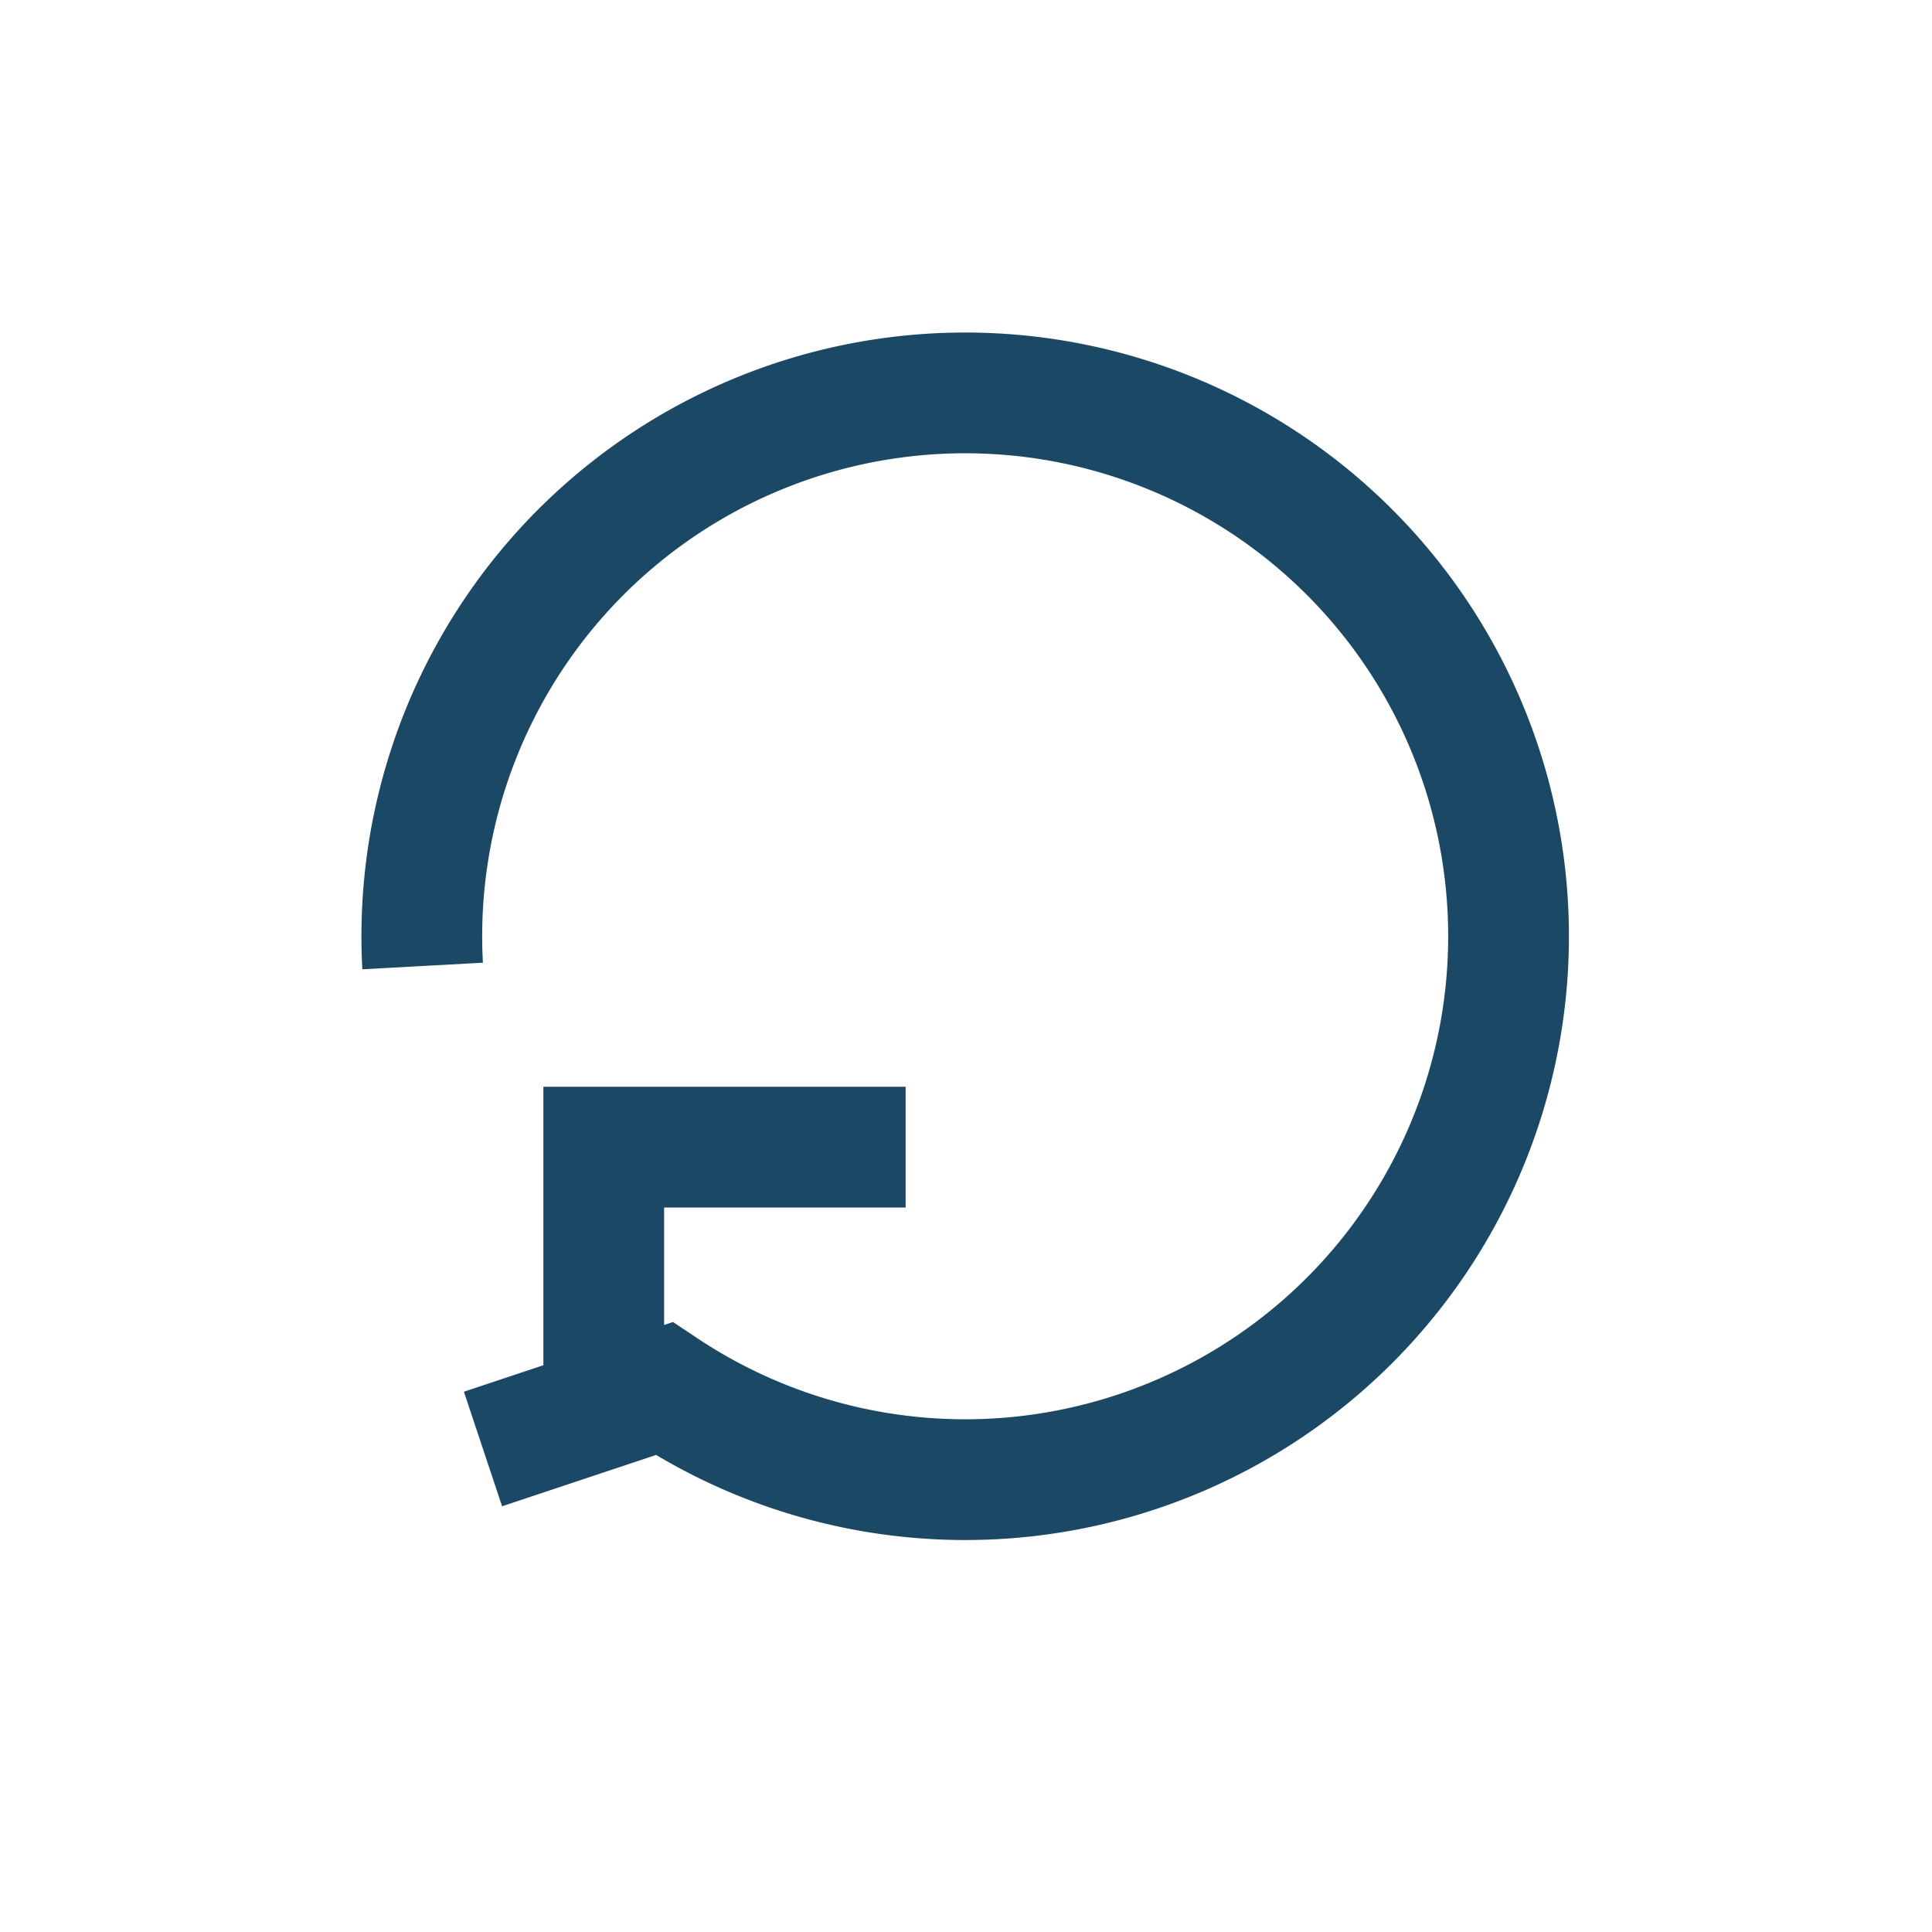 <?xml version="1.0" encoding="UTF-8"?>
<svg xmlns="http://www.w3.org/2000/svg" width="32" height="32" viewBox="0 0 32 32"><path d="M7 16a9 9 0 1 1 4 7l-3 1M10 24v-5h5" fill="none" stroke="#1B4965" stroke-width="2"/></svg>